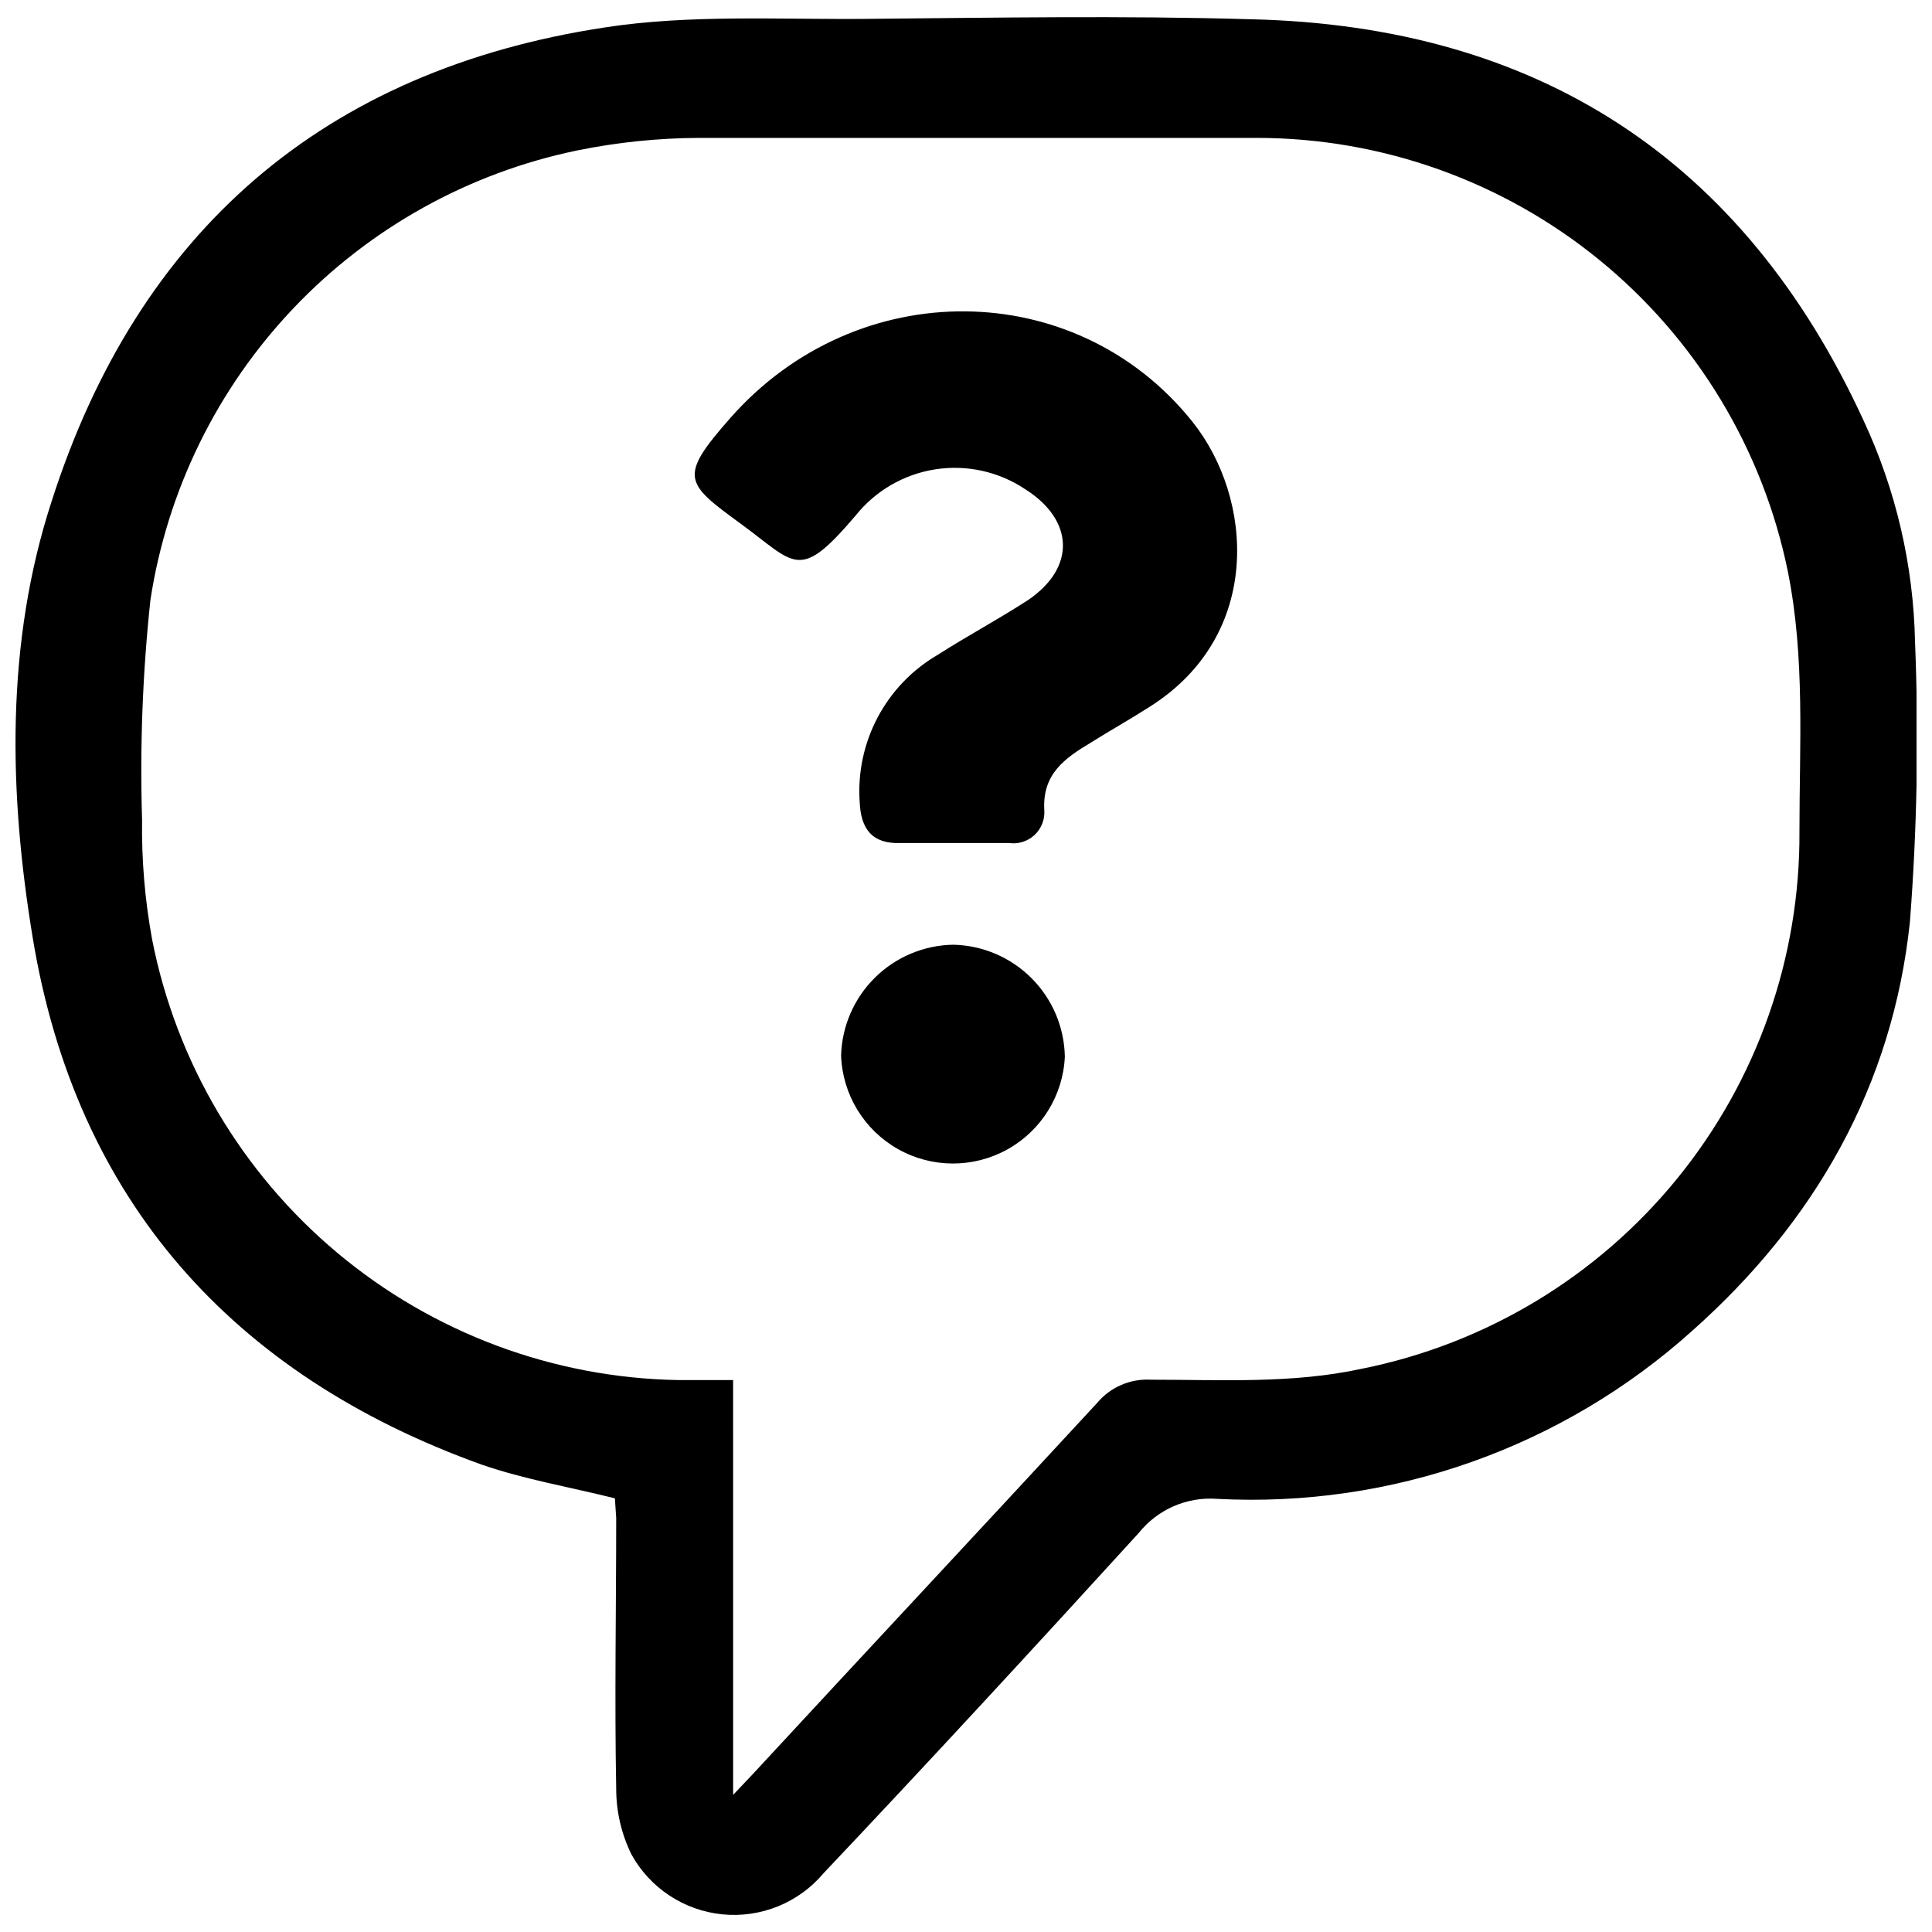<?xml version="1.0" encoding="UTF-8"?>
<!-- Uploaded to: ICON Repo, www.svgrepo.com, Generator: ICON Repo Mixer Tools -->
<svg width="800px" height="800px" version="1.1" viewBox="144 144 512 512" xmlns="http://www.w3.org/2000/svg">
 <defs>
  <clipPath id="a">
   <path d="m148.09 148.09h503.81v503.81h-503.81z"/>
  </clipPath>
 </defs>
 <path d="m396.67 394.36c-7.789 0.113-15.238 3.234-20.785 8.707s-8.77 12.875-8.988 20.664c0.367 10.309 6.062 19.684 15.039 24.766 8.973 5.078 19.941 5.133 28.969 0.145s14.816-14.305 15.289-24.605c-0.141-7.801-3.289-15.246-8.793-20.773-5.504-5.531-12.93-8.723-20.73-8.902zm63.332-138.6c-30.781-38.492-88.871-39.195-122.53-0.906-13.703 15.566-11.992 17.129 2.719 27.859 14.711 10.73 15.418 15.719 30.582-2.117 5.246-6.559 12.758-10.914 21.059-12.211 8.301-1.297 16.785 0.562 23.781 5.211 13.047 8.211 13.551 20.859 0.754 29.473-7.758 5.039-16.07 9.473-23.93 14.508-6.734 3.938-12.234 9.684-15.875 16.582-3.641 6.902-5.281 14.684-4.731 22.465 0.301 7.004 3.273 11.082 10.832 10.781h13.602 15.113c2.465 0.355 4.953-0.422 6.773-2.113 1.82-1.695 2.777-4.121 2.598-6.602-0.555-9.574 5.441-13.754 12.242-17.836 5.039-3.176 10.531-6.246 15.719-9.574 30.078-18.992 27.461-55.316 11.289-75.52z"/>
 <g clip-path="url(#a)">
  <path d="m306.95 541.07c-12.141-3.023-24.031-5.039-35.266-8.918-66.051-23.73-107.52-70.082-119-139.55-6.348-38.391-7.305-78.09 5.039-115.88 22.871-71.344 72.043-114.12 146.55-125.45 22.523-3.477 46-2.066 69.125-2.269 34.008-0.301 68.062-0.906 102.17 0.102 75.824 1.762 130.44 37.031 162.28 106.3 8.582 18.383 13.234 38.355 13.652 58.641 1.008 24.777 0.555 49.59-1.359 74.312-4.586 43.43-25.191 79.449-57.688 108.32-34.422 30.949-79.727 46.969-125.95 44.535-7.965-0.59-15.711 2.785-20.707 9.02-27.559 30.23-55.418 60.457-83.582 90.23v0.004c-6.59 7.801-16.598 11.863-26.766 10.855-10.164-1.008-19.184-6.949-24.117-15.895-2.652-5.41-4.031-11.355-4.031-17.383-0.453-23.93 0-47.812 0-71.742zm31.336 78.594 5.34-5.644c30.23-32.695 60.91-65.496 91.141-98.242 3.5-4.172 8.766-6.453 14.207-6.144 18.742 0 37.535 1.109 56.023-2.922 32.859-6.609 62.395-24.449 83.535-50.453 21.145-26.008 32.578-58.562 32.34-92.078 0-22.922 1.512-45.898-3.074-68.719h0.004c-6.629-32.441-24.262-61.598-49.91-82.535-25.648-20.941-57.746-32.379-90.855-32.383h-147.82c-10.832 0.047-21.633 1.16-32.246 3.324-28.75 5.941-54.996 20.539-75.215 41.828-20.219 21.289-33.441 48.254-37.891 77.273-2.074 19.355-2.816 38.832-2.215 58.289-0.148 10.645 0.746 21.273 2.668 31.742 6.383 32.469 23.699 61.766 49.066 83.008 25.371 21.242 57.254 33.148 90.34 33.723h14.559z"/>
 </g>
</svg>